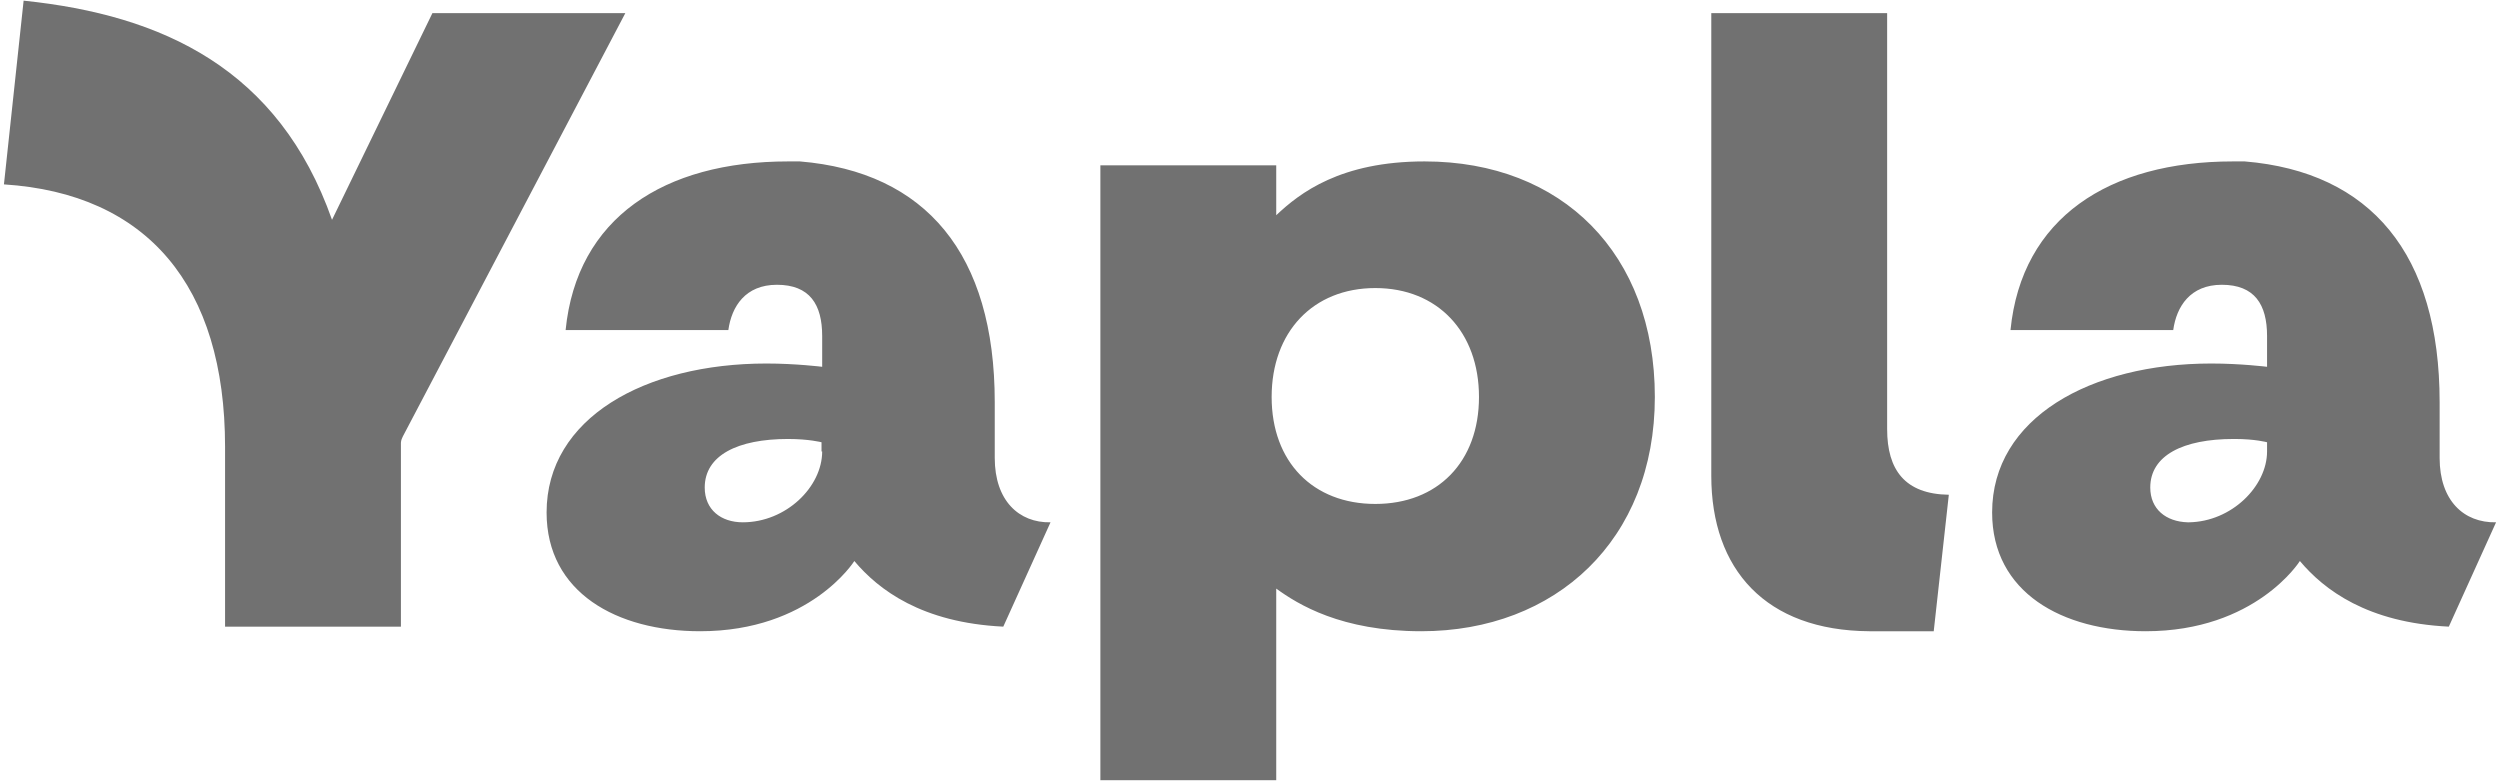 <svg width="381" height="119" viewBox="0 0 381 119" fill="none" xmlns="http://www.w3.org/2000/svg">
<path fill-rule="evenodd" clip-rule="evenodd" d="M50.6 33.5L65.9 2H95.3L61.4 66.5C61.3 66.7 61.1 67.1 61.1 67.5V95.5H34.3V68.1C34.3 43.5 22.4 29.5 0.6 28.1L3.6 0.1C24.8 2.3 42.5 10.5 50.6 33.5ZM287.6 65.4V2H260.8V72.5C260.8 86.8 269.1 96.1 284.9 96.2H294.7L297 75.4C290.3 75.3 287.6 71.6 287.6 65.4ZM151.6 69.8V61.3C151.6 38.7 141.1 26.2 121.9 24.6H120.1C101.2 24.6 87.9 33.2 86.2 50.3H111C111.5 46.7 113.6 43.4 118.4 43.4C123.4 43.4 125.3 46.4 125.3 51.2V55.9C125.3 55.9 121.3 55.4 116.8 55.4C98.3 55.4 83.3 63.7 83.3 78.1C83.3 90.3 94 96.2 106.7 96.2C123.5 96.2 130.2 85.5 130.2 85.5C133.9 89.9 140.5 94.9 152.9 95.5L160.1 79.6C155.3 79.7 151.6 76.3 151.6 69.8ZM125.3 68.8C125.3 74.2 119.8 79.6 113.2 79.6C109.9 79.6 107.4 77.7 107.4 74.3C107.4 69.4 112.4 66.9 120.1 66.9C123.3 66.9 125.2 67.4 125.2 67.4V68.8H125.3ZM217.098 24.6C204.298 24.6 198.098 29.4 194.498 32.8V25.2H167.698V118.9H194.498V89.7C197.798 92.1 204.398 96.2 216.598 96.2C237.098 96.2 252.198 82.3 252.198 60.5C252.198 38.7 238.098 24.6 217.098 24.6ZM209.598 76.8C200.098 76.8 193.798 70.4 193.798 60.5C193.798 50.6 200.098 43.9 209.598 43.9C219.098 43.9 225.398 50.6 225.398 60.5C225.398 70.4 219.098 76.8 209.598 76.8ZM371.8 61.3V69.8C371.8 76.3 375.5 79.7 380.4 79.6L373.2 95.5C360.8 94.9 354.2 89.9 350.5 85.5C350.5 85.5 343.8 96.2 327 96.2C314.3 96.2 303.6 90.3 303.6 78.1C303.6 63.7 318.6 55.4 337 55.4C341.5 55.4 345.5 55.9 345.5 55.9V51.2C345.5 46.4 343.6 43.4 338.6 43.4C333.8 43.4 331.7 46.7 331.2 50.3H306.4C308.1 33.2 321.4 24.6 340.3 24.6H342.1C361.3 26.2 371.8 38.7 371.8 61.3ZM340.4 66.9C332.7 66.9 327.7 69.4 327.7 74.3C327.7 77.6 330.1 79.5 333.4 79.6H333.6C340.1 79.5 345.5 74.1 345.5 68.8V67.4C345.5 67.4 343.7 66.9 340.6 66.9H340.4Z" fill="#717171"/>
</svg>
